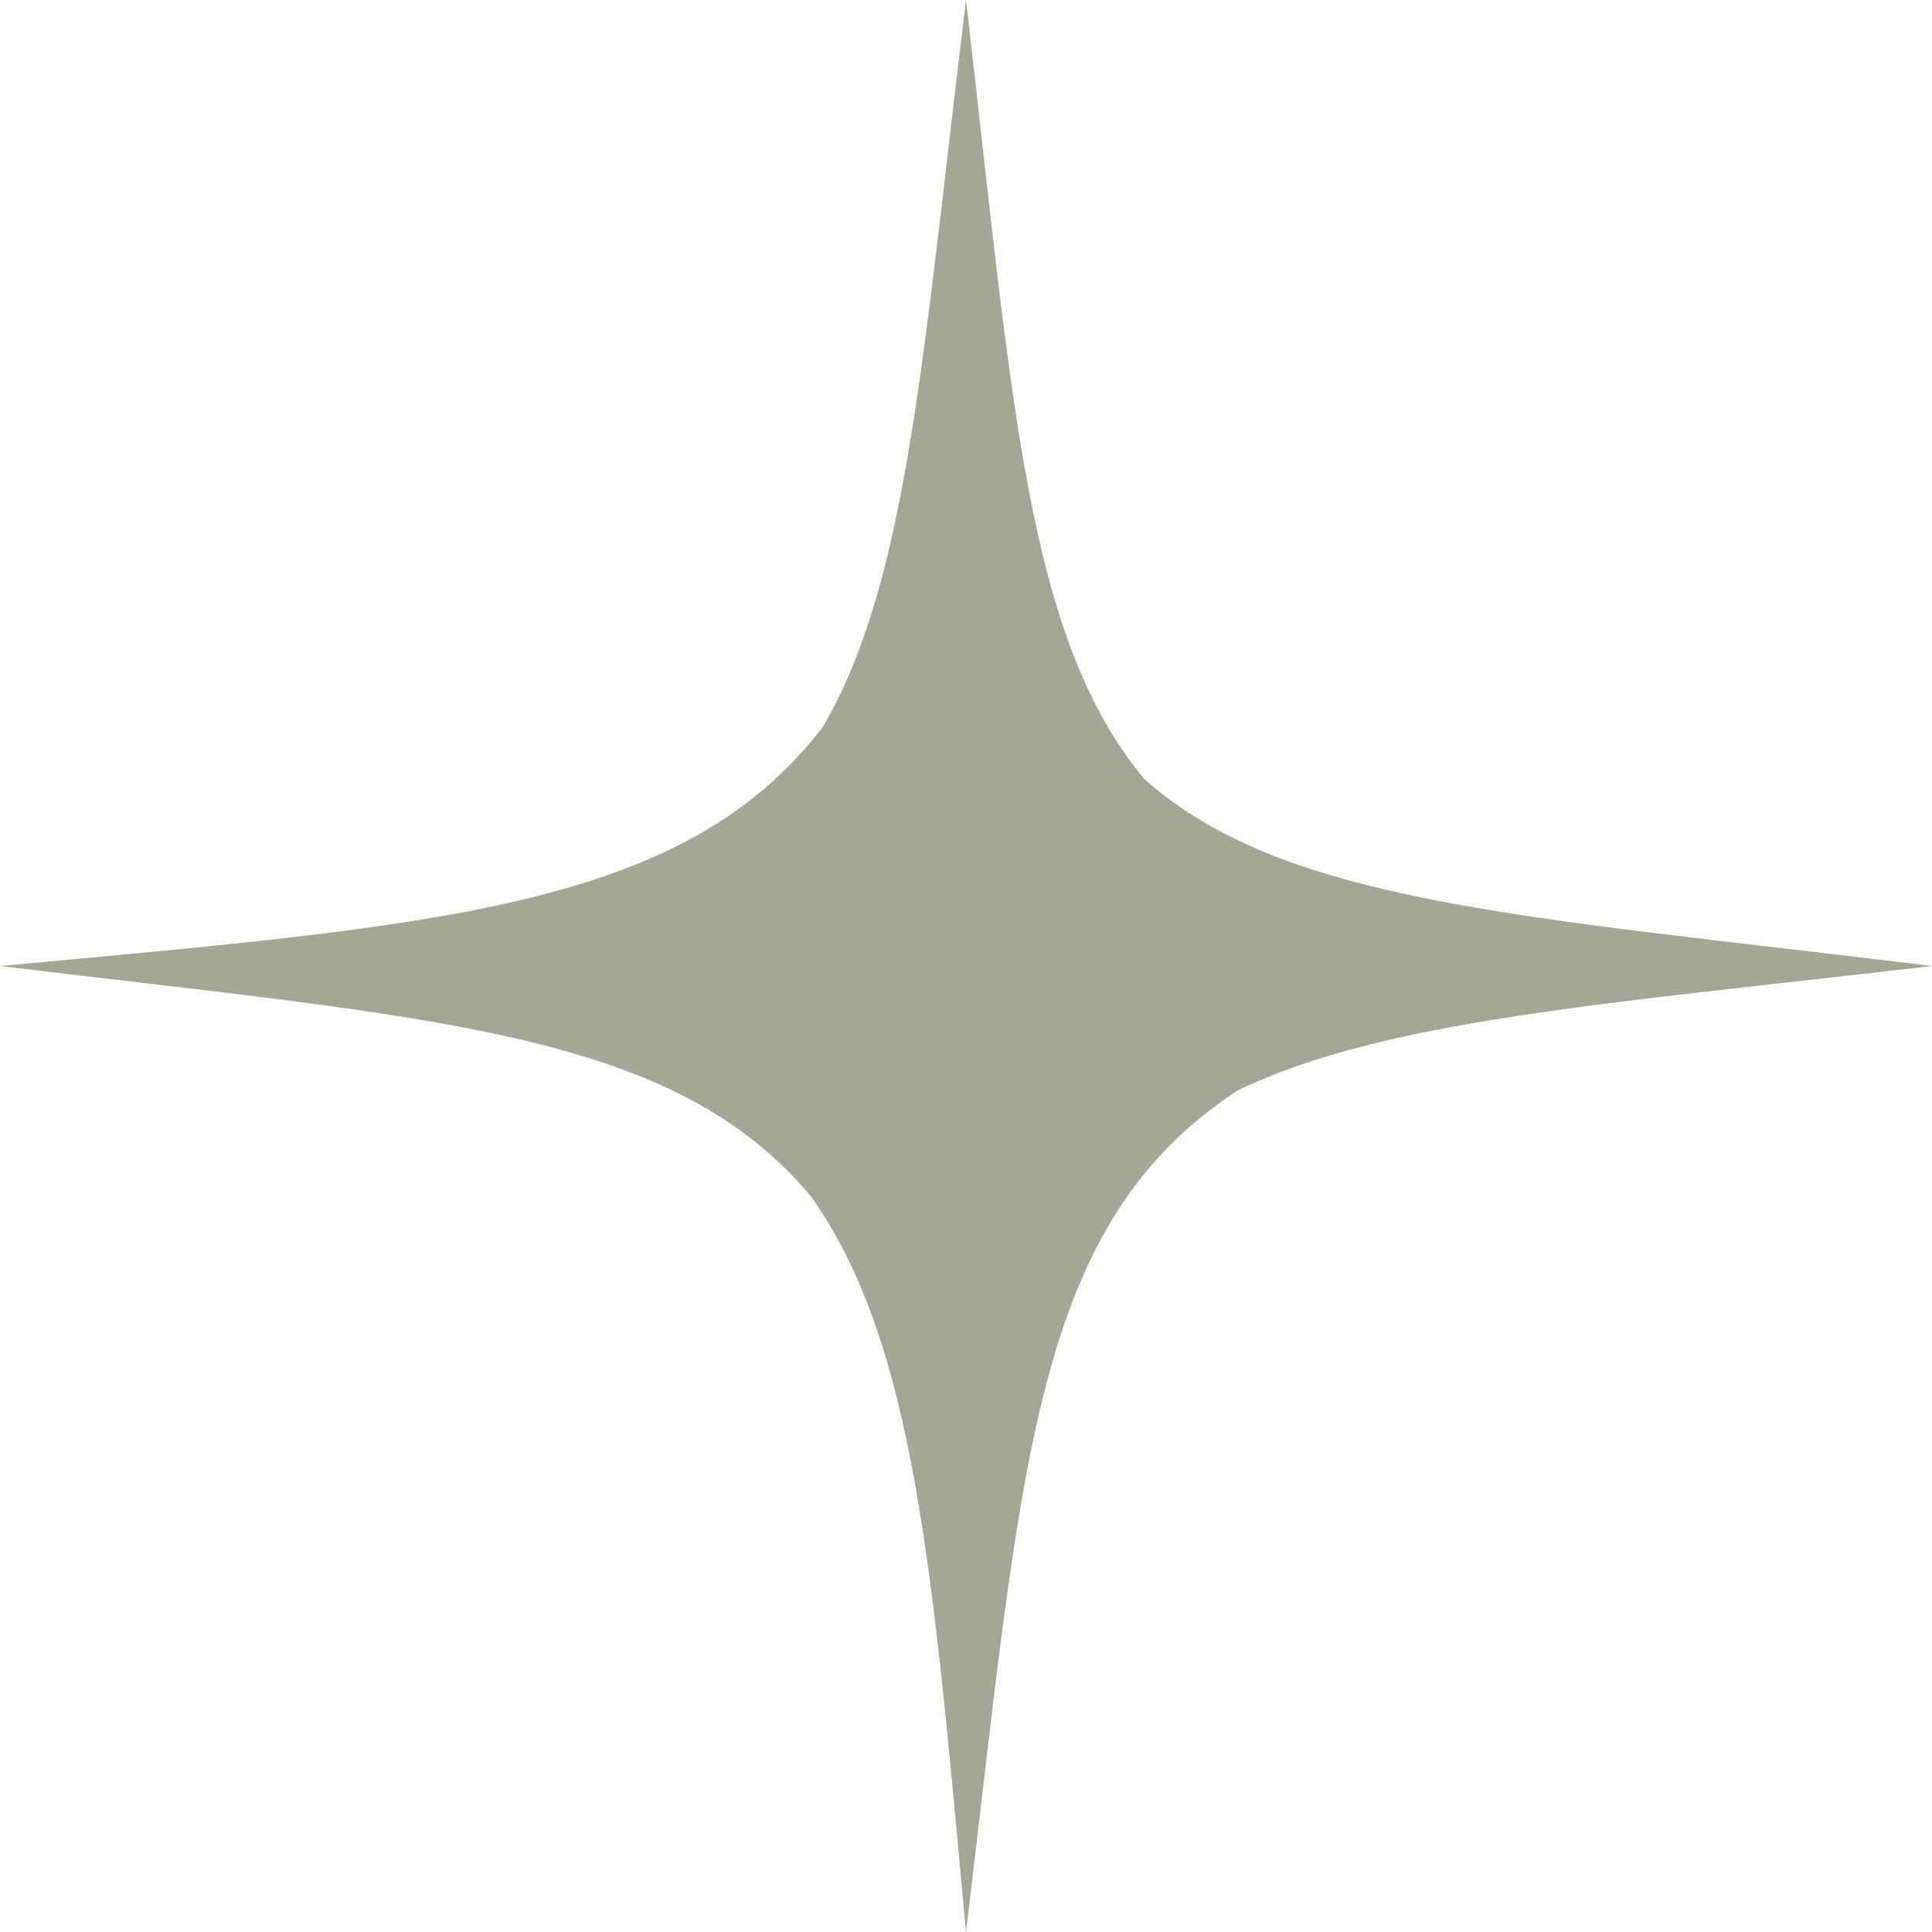 <svg width="24" height="24" fill="none" xmlns="http://www.w3.org/2000/svg"><path d="M12 0c-.54 4.415-.72 7.218-1.777 9.028C8.496 11.278 5.501 11.492 0 12c5.412.655 8.338.797 10.071 2.857C11.366 16.682 11.585 19.503 12 24c.706-5.832.816-8.777 3.373-10.453 1.819-.878 4.532-1.07 8.627-1.547-5.078-.622-8.024-.765-9.779-2.317C12.738 7.915 12.58 4.98 12 0Z" fill="#A3A794"/></svg>